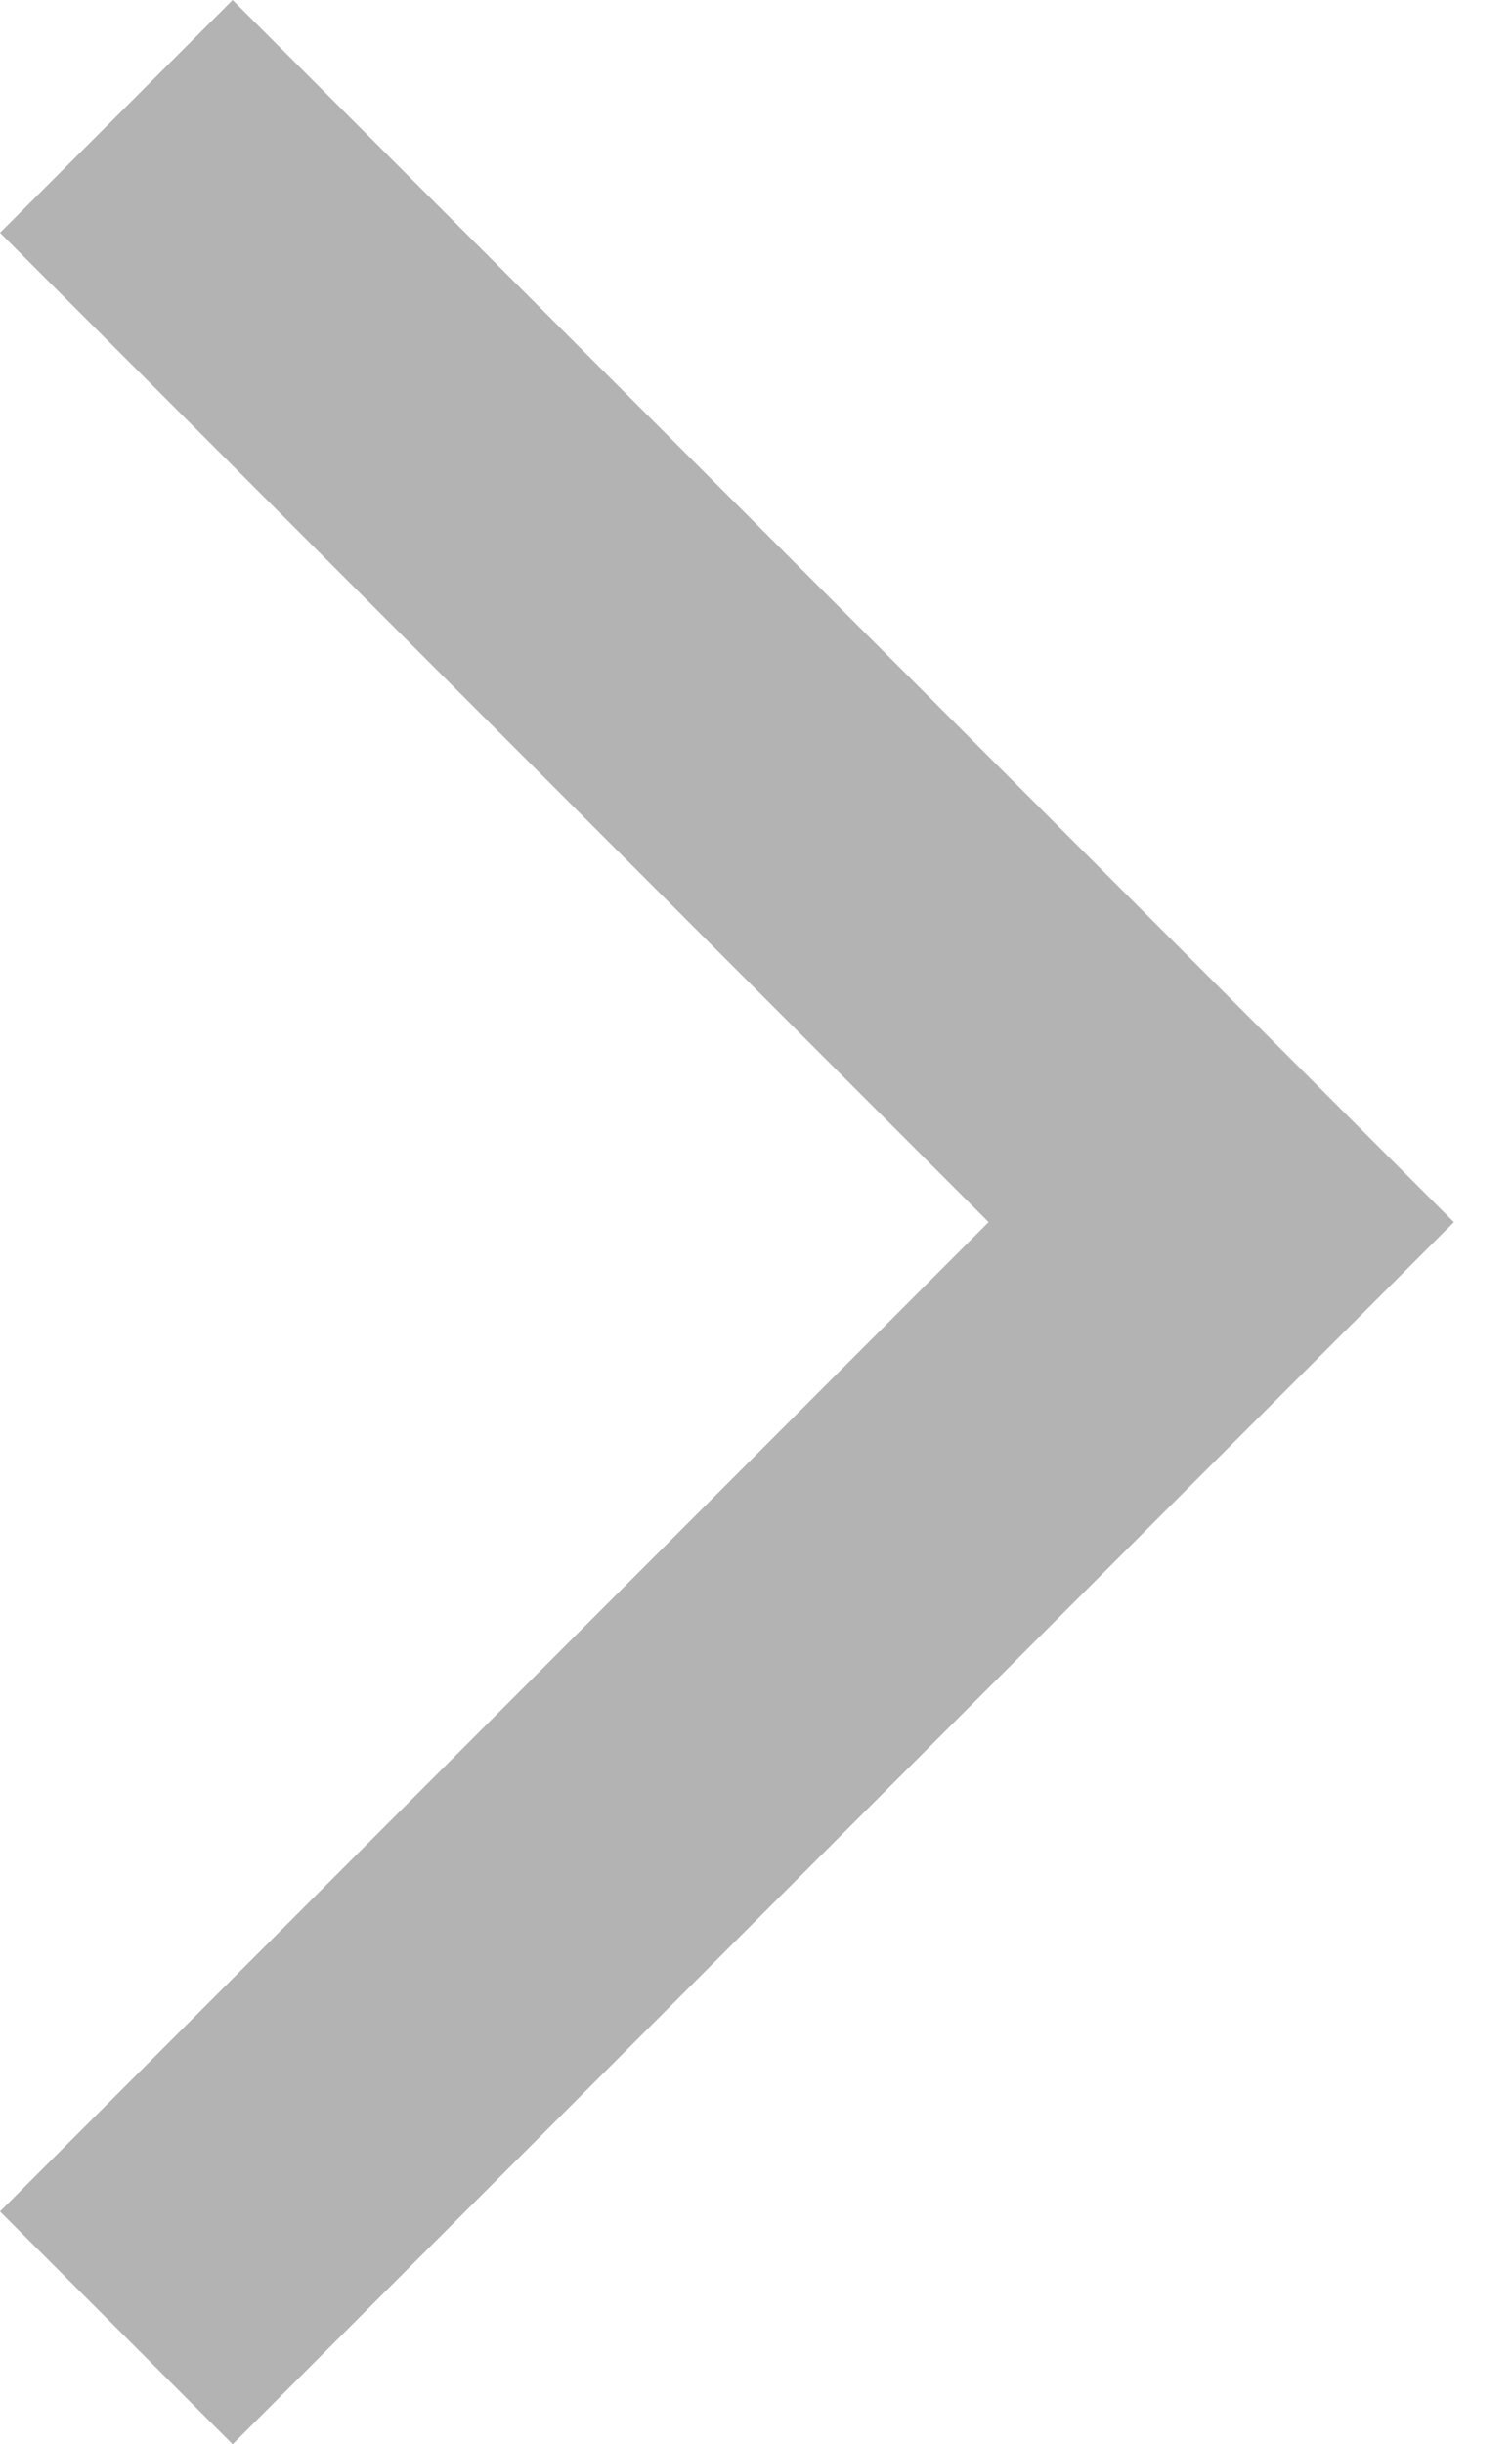 <?xml version="1.0" encoding="UTF-8" standalone="no"?>
<svg width="13px" height="21px" viewBox="0 0 13 21" version="1.1" xmlns="http://www.w3.org/2000/svg" xmlns:xlink="http://www.w3.org/1999/xlink" xmlns:sketch="http://www.bohemiancoding.com/sketch/ns">
    <!-- Generator: Sketch 3.3.2 (12043) - http://www.bohemiancoding.com/sketch -->
    <title>Back Arrow Copy</title>
    <desc>Created with Sketch.</desc>
    <defs></defs>
    <g id="Turkmenistan" stroke="none" stroke-width="1" fill="none" fill-rule="evenodd" sketch:type="MSPage">
        <g sketch:type="MSArtboardGroup" transform="translate(-101, -233)" id="Breadcrumb" fill="#B3B3B3">
            <g sketch:type="MSLayerGroup" transform="translate(0, 218)">
                <path d="M101,25.5 L111.5,15 L113.5,17 L105,25.5 L113.5,34 L111.5,36 L101,25.5 Z" id="Back-Arrow-Copy" sketch:type="MSShapeGroup" transform="translate(107.25, 25.5) rotate(-180) translate(-107.25, -25.5) "></path>
            </g>
        </g>
    </g>
</svg>